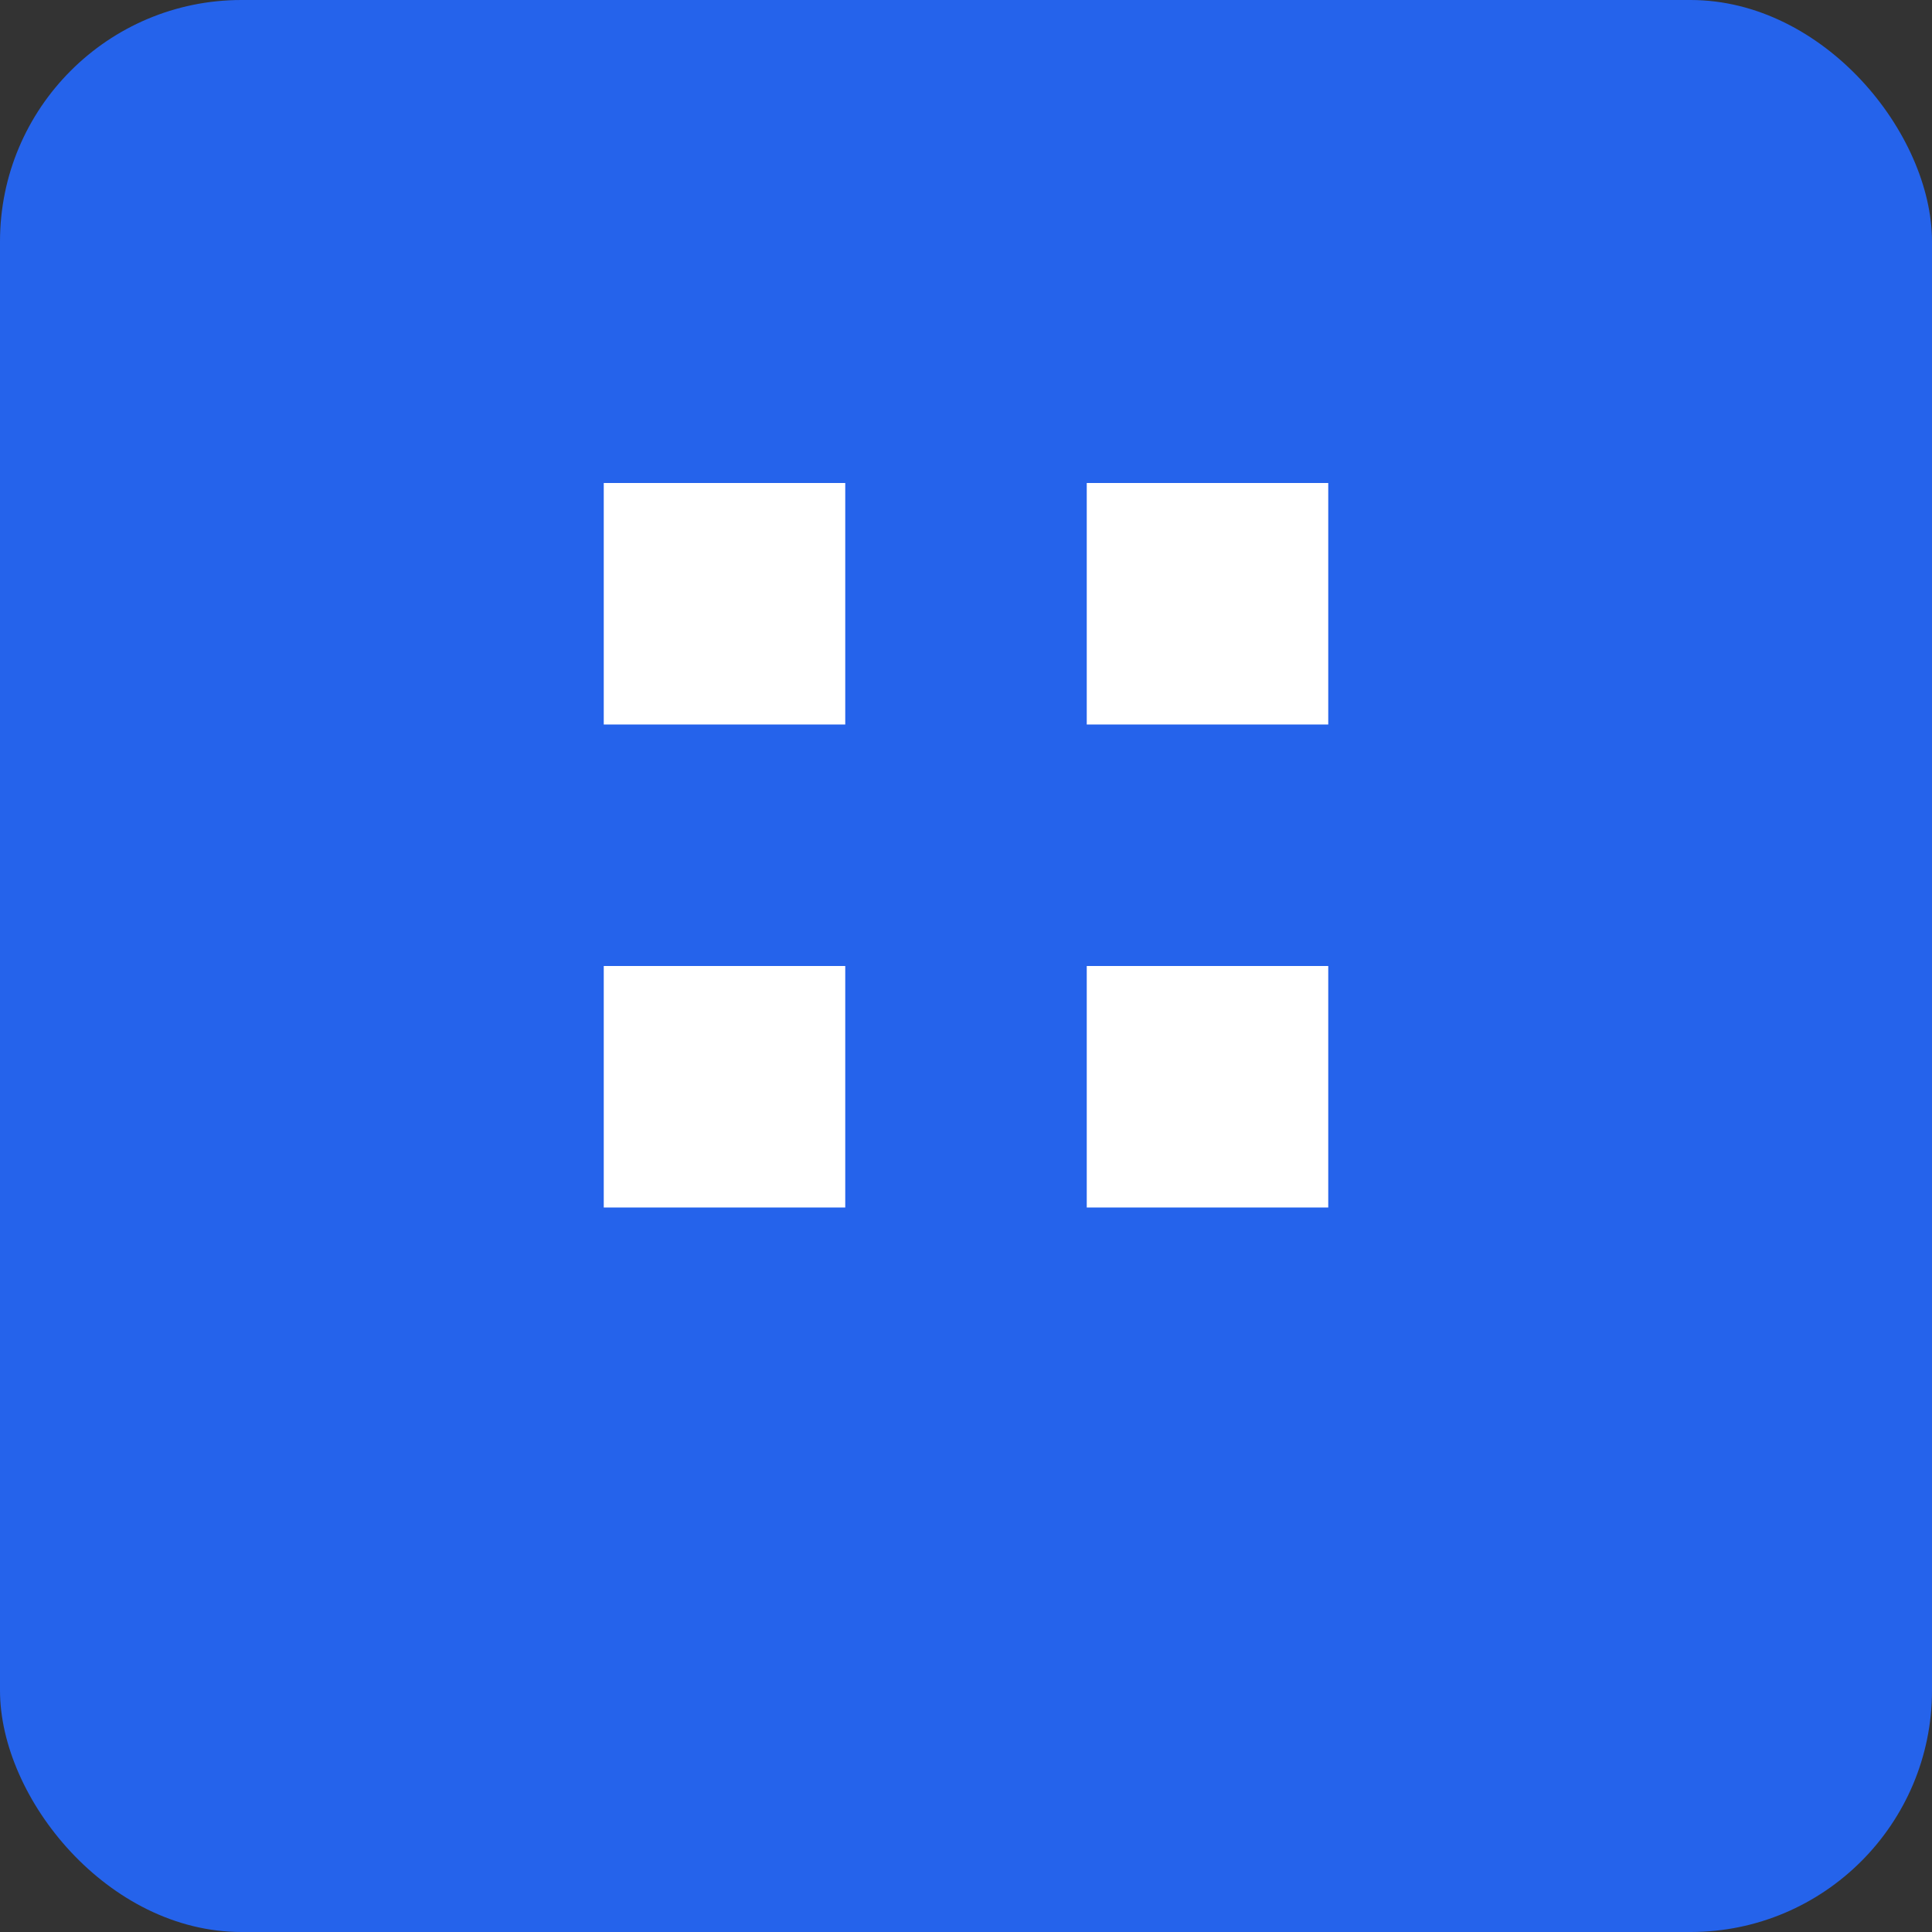 <?xml version="1.0" encoding="UTF-8"?>
<svg width="32" height="32" viewBox="0 0 32 32" fill="none" xmlns="http://www.w3.org/2000/svg">
  <rect x="0" y="0" width="32" height="32" fill="#333333" stroke="none"/>
  <rect width="32" height="32" rx="4" fill="#2563EB"/>
  <path d="M10 8H14V12H10V8ZM18 8H22V12H18V8ZM10 16H14V20H10V16ZM18 16H22V20H18V16ZM10 24H14V24H10V24ZM18 24H22V24H18V24Z" fill="white"/>
</svg>